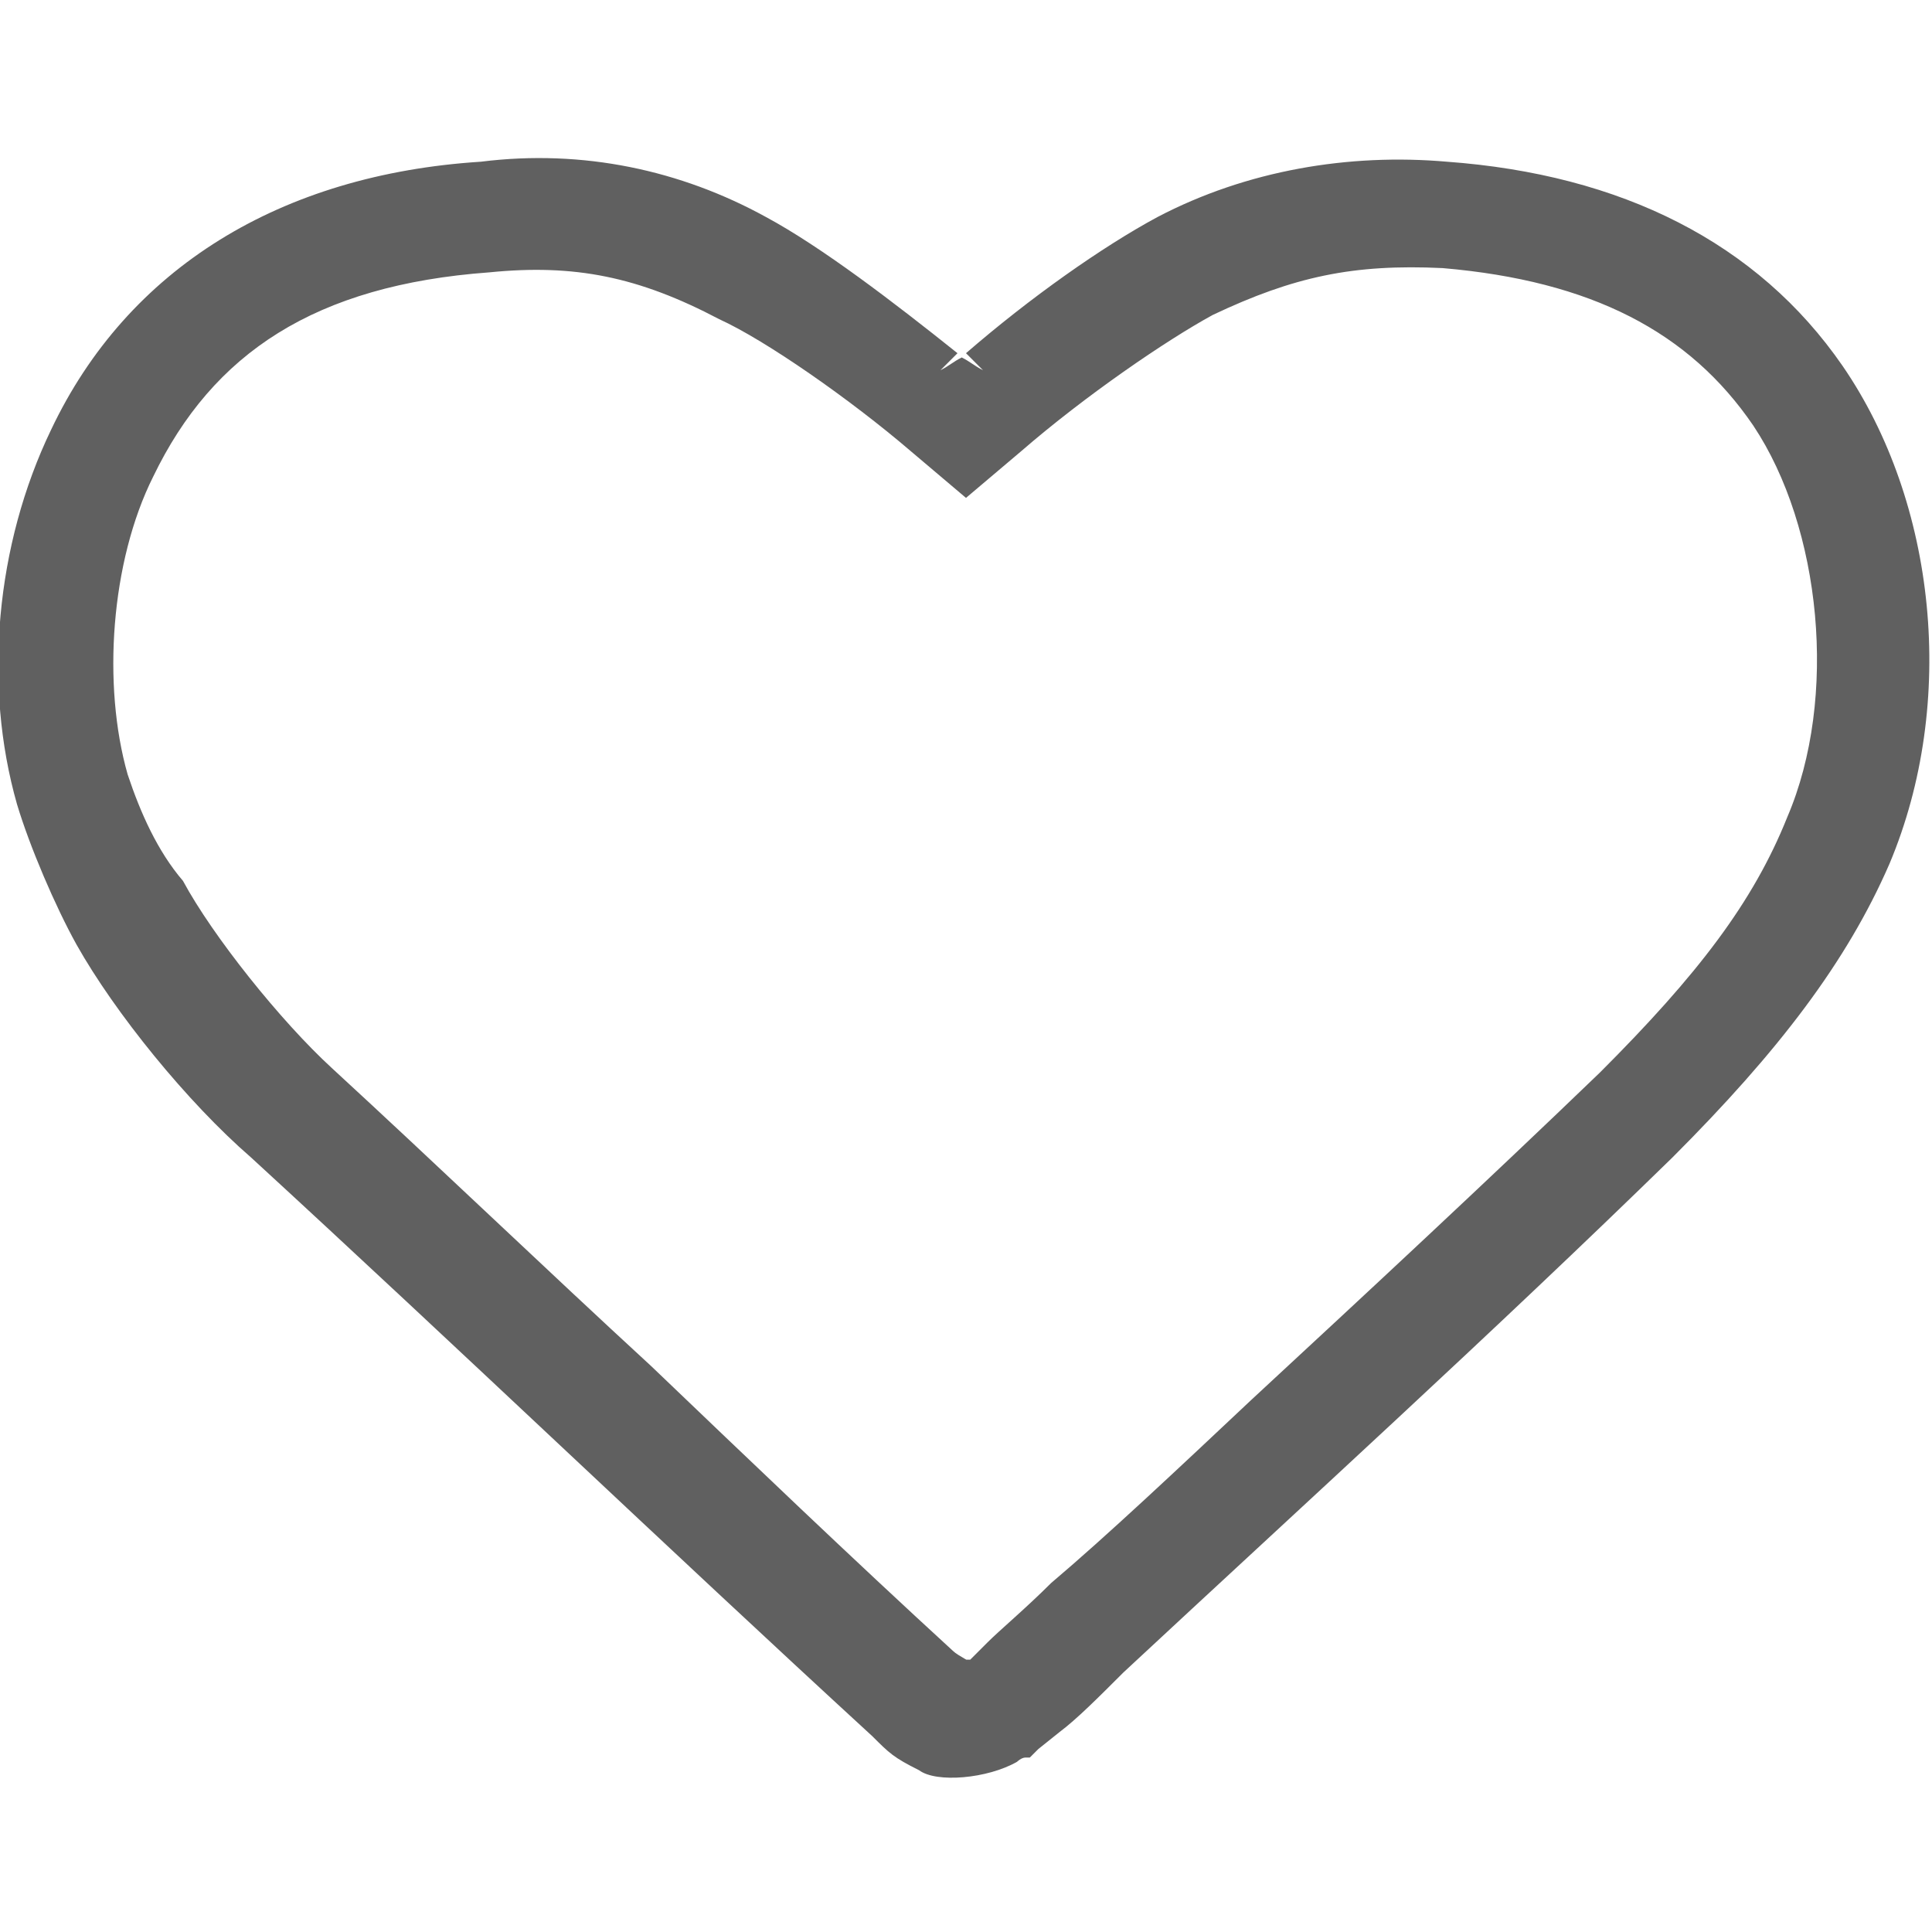 <svg xmlns="http://www.w3.org/2000/svg" viewBox="0 0 45.4 45.4" xml:space="preserve"><path d="M11.3 3.8C6.6 4.1 3 6.3 1.2 10.1c-1.3 2.7-1.6 6-.8 8.8.3 1 .9 2.4 1.4 3.3.9 1.6 2.6 3.7 4.1 5 4.9 4.5 9.7 9.1 14.6 13.6.4.4.5.5 1.1.8.4.3 1.6.2 2.3-.2 0 0 .1-.1.2-.1h.1l.1-.1.1-.1.5-.4c.4-.3.9-.8 1.5-1.4 4.3-4 8.7-8 12.9-12.1 2.5-2.5 4.1-4.6 5.1-6.9 1.6-3.8 1.1-8.5-1.1-11.7-2-2.9-5.2-4.5-9.3-4.8-2.3-.2-4.7.2-6.8 1.3-1.3.7-3 1.9-4.5 3.2l.4.4c-.2-.1-.3-.2-.5-.3-.2.1-.3.2-.5.3l.4-.4C21 7.1 19.3 5.8 18 5.1c-2-1.1-4.3-1.6-6.7-1.3m.2 2.6c2-.2 3.5.1 5.4 1.1 1.1.5 3.1 1.9 4.5 3.1l1.3 1.1 1.3-1.1c1.5-1.3 3.4-2.6 4.5-3.2 1.9-.9 3.3-1.2 5.4-1.1 3.5.3 5.8 1.5 7.3 3.7 1.6 2.4 2 6.4.8 9.2-.8 2-2.1 3.7-4.4 6-2.7 2.6-5.5 5.2-8.2 7.7-1.7 1.6-3.4 3.2-4.7 4.3-.6.6-1.2 1.1-1.5 1.4l-.4.4h-.1c.2.1-.2-.1-.3-.2-2.4-2.2-4.8-4.5-7.1-6.7-2.5-2.3-5-4.7-7.5-7C6.6 24 5 22 4.3 20.7c-.6-.7-1-1.6-1.3-2.5-.6-2.1-.4-5 .6-7C5 8.3 7.4 6.7 11.5 6.4" style="fill:#606060"/></svg>